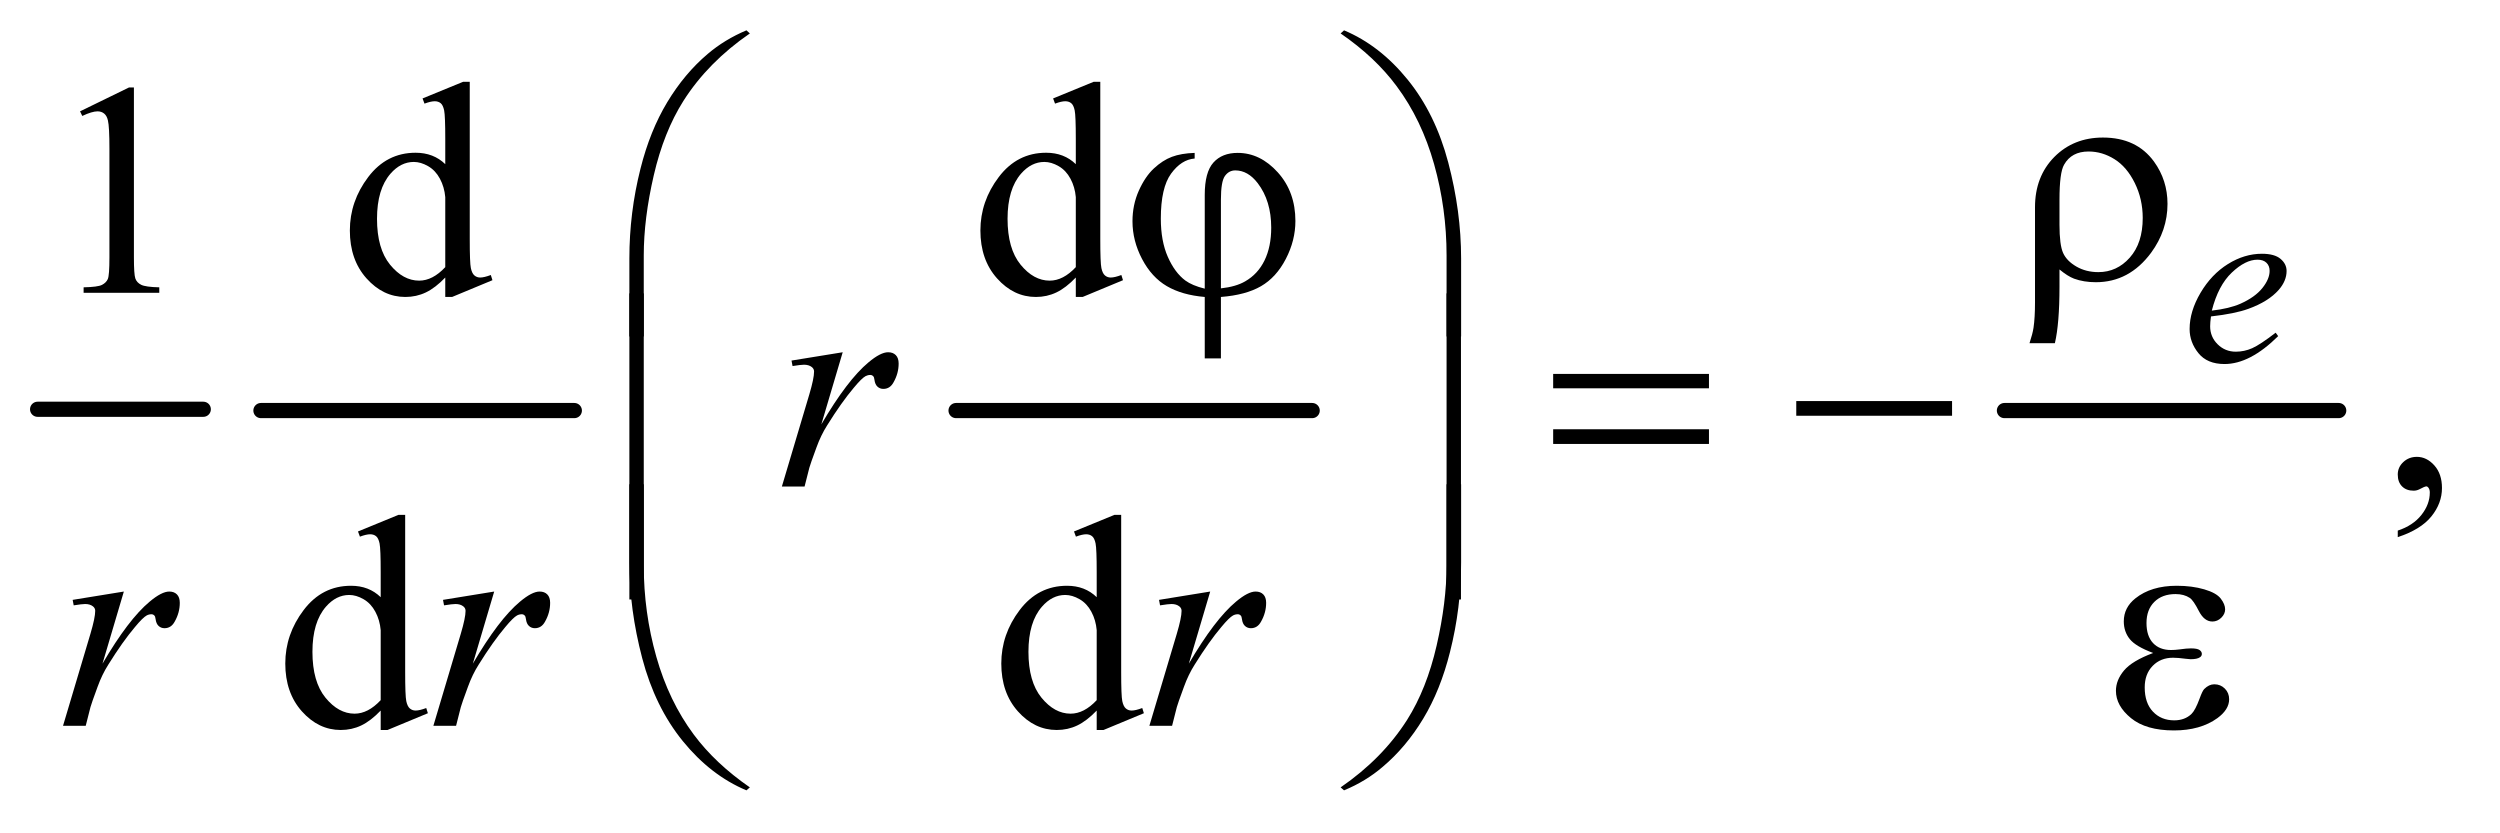 <?xml version="1.0" encoding="UTF-8"?>
<!DOCTYPE svg PUBLIC '-//W3C//DTD SVG 1.0//EN'
          'http://www.w3.org/TR/2001/REC-SVG-20010904/DTD/svg10.dtd'>
<svg stroke-dasharray="none" shape-rendering="auto" xmlns="http://www.w3.org/2000/svg" font-family="'Dialog'" text-rendering="auto" width="129" fill-opacity="1" color-interpolation="auto" color-rendering="auto" preserveAspectRatio="xMidYMid meet" font-size="12px" viewBox="0 0 129 43" fill="black" xmlns:xlink="http://www.w3.org/1999/xlink" stroke="black" image-rendering="auto" stroke-miterlimit="10" stroke-linecap="square" stroke-linejoin="miter" font-style="normal" stroke-width="1" height="43" stroke-dashoffset="0" font-weight="normal" stroke-opacity="1"
><!--Generated by the Batik Graphics2D SVG Generator--><defs id="genericDefs"
  /><g
  ><defs id="defs1"
    ><clipPath clipPathUnits="userSpaceOnUse" id="clipPath1"
      ><path d="M0.753 0.984 L82.247 0.984 L82.247 27.955 L0.753 27.955 L0.753 0.984 Z"
      /></clipPath
      ><clipPath clipPathUnits="userSpaceOnUse" id="clipPath2"
      ><path d="M24.051 31.543 L24.051 895.989 L2627.699 895.989 L2627.699 31.543 Z"
      /></clipPath
    ></defs
    ><g stroke-width="16" transform="scale(1.576,1.576) translate(-0.753,-0.984) matrix(0.031,0,0,0.031,0,0)" stroke-linejoin="round" stroke-linecap="round"
    ><line y2="464" fill="none" x1="64" clip-path="url(#clipPath2)" x2="239" y1="464"
    /></g
    ><g stroke-width="16" transform="matrix(0.049,0,0,0.049,-1.186,-1.551)" stroke-linejoin="round" stroke-linecap="round"
    ><line y2="464" fill="none" x1="299" clip-path="url(#clipPath2)" x2="629" y1="464"
    /></g
    ><g stroke-width="16" transform="matrix(0.049,0,0,0.049,-1.186,-1.551)" stroke-linejoin="round" stroke-linecap="round"
    ><line y2="464" fill="none" x1="1031" clip-path="url(#clipPath2)" x2="1406" y1="464"
    /></g
    ><g stroke-width="16" transform="matrix(0.049,0,0,0.049,-1.186,-1.551)" stroke-linejoin="round" stroke-linecap="round"
    ><line y2="464" fill="none" x1="2135" clip-path="url(#clipPath2)" x2="2487" y1="464"
    /></g
    ><g transform="matrix(0.049,0,0,0.049,-1.186,-1.551)"
    ><path d="M108.5 148.906 L160.062 123.75 L165.219 123.75 L165.219 302.656 Q165.219 320.469 166.703 324.844 Q168.188 329.219 172.875 331.562 Q177.562 333.906 191.938 334.219 L191.938 340 L112.25 340 L112.25 334.219 Q127.25 333.906 131.625 331.641 Q136 329.375 137.719 325.547 Q139.438 321.719 139.438 302.656 L139.438 188.281 Q139.438 165.156 137.875 158.594 Q136.781 153.594 133.891 151.25 Q131 148.906 126.938 148.906 Q121.156 148.906 110.844 153.75 L108.5 148.906 ZM493.094 323.906 Q482.625 334.844 472.625 339.609 Q462.625 344.375 451.062 344.375 Q427.625 344.375 410.125 324.766 Q392.625 305.156 392.625 274.375 Q392.625 243.594 412 218.047 Q431.375 192.5 461.844 192.5 Q480.75 192.5 493.094 204.531 L493.094 178.125 Q493.094 153.594 491.922 147.969 Q490.75 142.344 488.25 140.312 Q485.75 138.281 482 138.281 Q477.938 138.281 471.219 140.781 L469.188 135.312 L511.844 117.812 L518.875 117.812 L518.875 283.281 Q518.875 308.438 520.047 313.984 Q521.219 319.531 523.797 321.719 Q526.375 323.906 529.812 323.906 Q534.031 323.906 541.062 321.25 L542.781 326.719 L500.281 344.375 L493.094 344.375 L493.094 323.906 ZM493.094 312.969 L493.094 239.219 Q492.156 228.594 487.469 219.844 Q482.781 211.094 475.047 206.641 Q467.312 202.188 459.969 202.188 Q446.219 202.188 435.438 214.531 Q421.219 230.781 421.219 262.031 Q421.219 293.594 434.969 310.391 Q448.719 327.188 465.594 327.188 Q479.812 327.188 493.094 312.969 ZM1157.094 323.906 Q1146.625 334.844 1136.625 339.609 Q1126.625 344.375 1115.062 344.375 Q1091.625 344.375 1074.125 324.766 Q1056.625 305.156 1056.625 274.375 Q1056.625 243.594 1076 218.047 Q1095.375 192.5 1125.844 192.5 Q1144.75 192.5 1157.094 204.531 L1157.094 178.125 Q1157.094 153.594 1155.922 147.969 Q1154.75 142.344 1152.25 140.312 Q1149.75 138.281 1146 138.281 Q1141.938 138.281 1135.219 140.781 L1133.188 135.312 L1175.844 117.812 L1182.875 117.812 L1182.875 283.281 Q1182.875 308.438 1184.047 313.984 Q1185.219 319.531 1187.797 321.719 Q1190.375 323.906 1193.812 323.906 Q1198.031 323.906 1205.062 321.25 L1206.781 326.719 L1164.281 344.375 L1157.094 344.375 L1157.094 323.906 ZM1157.094 312.969 L1157.094 239.219 Q1156.156 228.594 1151.469 219.844 Q1146.781 211.094 1139.047 206.641 Q1131.312 202.188 1123.969 202.188 Q1110.219 202.188 1099.438 214.531 Q1085.219 230.781 1085.219 262.031 Q1085.219 293.594 1098.969 310.391 Q1112.719 327.188 1129.594 327.188 Q1143.812 327.188 1157.094 312.969 Z" stroke="none" clip-path="url(#clipPath2)"
    /></g
    ><g transform="matrix(0.049,0,0,0.049,-1.186,-1.551)"
    ><path d="M2549.188 597.281 L2549.188 590.406 Q2565.281 585.094 2574.109 573.922 Q2582.938 562.75 2582.938 550.25 Q2582.938 547.281 2581.531 545.25 Q2580.438 543.844 2579.344 543.844 Q2577.625 543.844 2571.844 546.969 Q2569.031 548.375 2565.906 548.375 Q2558.25 548.375 2553.719 543.844 Q2549.188 539.312 2549.188 531.344 Q2549.188 523.688 2555.047 518.219 Q2560.906 512.75 2569.344 512.75 Q2579.656 512.75 2587.703 521.734 Q2595.75 530.719 2595.75 545.562 Q2595.75 561.656 2584.578 575.484 Q2573.406 589.312 2549.188 597.281 Z" stroke="none" clip-path="url(#clipPath2)"
    /></g
    ><g transform="matrix(0.049,0,0,0.049,-1.186,-1.551)"
    ><path d="M425.094 779.906 Q414.625 790.844 404.625 795.609 Q394.625 800.375 383.062 800.375 Q359.625 800.375 342.125 780.766 Q324.625 761.156 324.625 730.375 Q324.625 699.594 344 674.047 Q363.375 648.5 393.844 648.5 Q412.75 648.5 425.094 660.531 L425.094 634.125 Q425.094 609.594 423.922 603.969 Q422.75 598.344 420.25 596.312 Q417.75 594.281 414 594.281 Q409.938 594.281 403.219 596.781 L401.188 591.312 L443.844 573.812 L450.875 573.812 L450.875 739.281 Q450.875 764.438 452.047 769.984 Q453.219 775.531 455.797 777.719 Q458.375 779.906 461.812 779.906 Q466.031 779.906 473.062 777.25 L474.781 782.719 L432.281 800.375 L425.094 800.375 L425.094 779.906 ZM425.094 768.969 L425.094 695.219 Q424.156 684.594 419.469 675.844 Q414.781 667.094 407.047 662.641 Q399.312 658.188 391.969 658.188 Q378.219 658.188 367.438 670.531 Q353.219 686.781 353.219 718.031 Q353.219 749.594 366.969 766.391 Q380.719 783.188 397.594 783.188 Q411.812 783.188 425.094 768.969 ZM1179.094 779.906 Q1168.625 790.844 1158.625 795.609 Q1148.625 800.375 1137.062 800.375 Q1113.625 800.375 1096.125 780.766 Q1078.625 761.156 1078.625 730.375 Q1078.625 699.594 1098 674.047 Q1117.375 648.5 1147.844 648.5 Q1166.75 648.5 1179.094 660.531 L1179.094 634.125 Q1179.094 609.594 1177.922 603.969 Q1176.75 598.344 1174.25 596.312 Q1171.75 594.281 1168 594.281 Q1163.938 594.281 1157.219 596.781 L1155.188 591.312 L1197.844 573.812 L1204.875 573.812 L1204.875 739.281 Q1204.875 764.438 1206.047 769.984 Q1207.219 775.531 1209.797 777.719 Q1212.375 779.906 1215.812 779.906 Q1220.031 779.906 1227.062 777.25 L1228.781 782.719 L1186.281 800.375 L1179.094 800.375 L1179.094 779.906 ZM1179.094 768.969 L1179.094 695.219 Q1178.156 684.594 1173.469 675.844 Q1168.781 667.094 1161.047 662.641 Q1153.312 658.188 1145.969 658.188 Q1132.219 658.188 1121.438 670.531 Q1107.219 686.781 1107.219 718.031 Q1107.219 749.594 1120.969 766.391 Q1134.719 783.188 1151.594 783.188 Q1165.812 783.188 1179.094 768.969 Z" stroke="none" clip-path="url(#clipPath2)"
    /></g
    ><g transform="matrix(0.049,0,0,0.049,-1.186,-1.551)"
    ><path d="M2352.5 364.875 Q2351.625 371.125 2351.625 375.25 Q2351.625 386.375 2359.5 394.188 Q2367.375 402 2378.625 402 Q2387.625 402 2395.938 398.312 Q2404.25 394.625 2420.625 382 L2423.25 385.625 Q2393.625 415 2366.75 415 Q2348.5 415 2339.25 403.5 Q2330 392 2330 378.125 Q2330 359.5 2341.5 340 Q2353 320.5 2370.375 309.688 Q2387.75 298.875 2406.125 298.875 Q2419.375 298.875 2425.75 304.25 Q2432.125 309.625 2432.125 317 Q2432.125 327.375 2423.875 336.875 Q2413 349.25 2391.875 356.875 Q2377.875 362 2352.5 364.875 ZM2353.375 358.75 Q2371.875 356.625 2383.5 351.5 Q2398.875 344.625 2406.562 335.062 Q2414.25 325.5 2414.25 316.875 Q2414.25 311.625 2410.938 308.375 Q2407.625 305.125 2401.5 305.125 Q2388.75 305.125 2374.438 318.688 Q2360.125 332.25 2353.375 358.75 Z" stroke="none" clip-path="url(#clipPath2)"
    /></g
    ><g transform="matrix(0.049,0,0,0.049,-1.186,-1.551)"
    ><path d="M857.719 411.344 L911.625 402.594 L889.125 478.531 Q916.469 431.812 938.812 413.219 Q951.469 402.594 959.438 402.594 Q964.594 402.594 967.562 405.641 Q970.531 408.688 970.531 414.469 Q970.531 424.781 965.219 434.156 Q961.469 441.188 954.438 441.188 Q950.844 441.188 948.266 438.844 Q945.688 436.5 945.062 431.656 Q944.75 428.688 943.656 427.75 Q942.406 426.5 940.688 426.5 Q938.031 426.5 935.688 427.75 Q931.625 429.938 923.344 439.938 Q910.375 455.25 895.219 479.625 Q888.656 489.938 883.969 502.906 Q877.406 520.719 876.469 524.312 L871.469 544 L847.562 544 L876.469 446.969 Q881.469 430.094 881.469 422.906 Q881.469 420.094 879.125 418.219 Q876 415.719 870.844 415.719 Q867.562 415.719 858.812 417.125 L857.719 411.344 Z" stroke="none" clip-path="url(#clipPath2)"
    /></g
    ><g transform="matrix(0.049,0,0,0.049,-1.186,-1.551)"
    ><path d="M100.719 663.344 L154.625 654.594 L132.125 730.531 Q159.469 683.812 181.812 665.219 Q194.469 654.594 202.438 654.594 Q207.594 654.594 210.562 657.641 Q213.531 660.688 213.531 666.469 Q213.531 676.781 208.219 686.156 Q204.469 693.188 197.438 693.188 Q193.844 693.188 191.266 690.844 Q188.688 688.5 188.062 683.656 Q187.75 680.688 186.656 679.75 Q185.406 678.5 183.688 678.5 Q181.031 678.5 178.688 679.75 Q174.625 681.938 166.344 691.938 Q153.375 707.25 138.219 731.625 Q131.656 741.938 126.969 754.906 Q120.406 772.719 119.469 776.312 L114.469 796 L90.562 796 L119.469 698.969 Q124.469 682.094 124.469 674.906 Q124.469 672.094 122.125 670.219 Q119 667.719 113.844 667.719 Q110.562 667.719 101.812 669.125 L100.719 663.344 ZM490.719 663.344 L544.625 654.594 L522.125 730.531 Q549.469 683.812 571.812 665.219 Q584.469 654.594 592.438 654.594 Q597.594 654.594 600.562 657.641 Q603.531 660.688 603.531 666.469 Q603.531 676.781 598.219 686.156 Q594.469 693.188 587.438 693.188 Q583.844 693.188 581.266 690.844 Q578.688 688.5 578.062 683.656 Q577.75 680.688 576.656 679.75 Q575.406 678.5 573.688 678.5 Q571.031 678.5 568.688 679.75 Q564.625 681.938 556.344 691.938 Q543.375 707.25 528.219 731.625 Q521.656 741.938 516.969 754.906 Q510.406 772.719 509.469 776.312 L504.469 796 L480.562 796 L509.469 698.969 Q514.469 682.094 514.469 674.906 Q514.469 672.094 512.125 670.219 Q509 667.719 503.844 667.719 Q500.562 667.719 491.812 669.125 L490.719 663.344 ZM1244.719 663.344 L1298.625 654.594 L1276.125 730.531 Q1303.469 683.812 1325.812 665.219 Q1338.469 654.594 1346.438 654.594 Q1351.594 654.594 1354.562 657.641 Q1357.531 660.688 1357.531 666.469 Q1357.531 676.781 1352.219 686.156 Q1348.469 693.188 1341.438 693.188 Q1337.844 693.188 1335.266 690.844 Q1332.688 688.5 1332.062 683.656 Q1331.75 680.688 1330.656 679.75 Q1329.406 678.5 1327.688 678.5 Q1325.031 678.5 1322.688 679.75 Q1318.625 681.938 1310.344 691.938 Q1297.375 707.25 1282.219 731.625 Q1275.656 741.938 1270.969 754.906 Q1264.406 772.719 1263.469 776.312 L1258.469 796 L1234.562 796 L1263.469 698.969 Q1268.469 682.094 1268.469 674.906 Q1268.469 672.094 1266.125 670.219 Q1263 667.719 1257.844 667.719 Q1254.562 667.719 1245.812 669.125 L1244.719 663.344 Z" stroke="none" clip-path="url(#clipPath2)"
    /></g
    ><g transform="matrix(0.049,0,0,0.049,-1.186,-1.551)"
    ><path d="M2192.969 315.406 L2192.969 333.688 Q2192.969 372.281 2188.125 393.062 L2161.406 393.062 Q2164.688 383.062 2165.625 376.812 Q2167.188 366.188 2167.188 350.094 L2167.188 249.938 Q2167.188 217.594 2187.5 196.969 Q2207.812 176.5 2238.75 176.5 Q2274.062 176.5 2292.5 201.812 Q2306.719 221.5 2306.719 246.344 Q2306.719 274.312 2289.375 297.906 Q2266.406 328.844 2231.25 328.844 Q2218.594 328.844 2208.281 325.094 Q2201.406 322.438 2192.969 315.406 ZM2192.969 268.219 Q2192.969 289.625 2196.797 298.062 Q2200.625 306.5 2210.781 312.359 Q2220.938 318.219 2233.906 318.219 Q2253.438 318.219 2267.031 302.906 Q2280.625 287.594 2280.625 261.188 Q2280.625 241.344 2272.266 224.391 Q2263.906 207.438 2250.938 199.312 Q2237.969 191.188 2223.594 191.188 Q2205.625 191.188 2197.812 205.094 Q2192.969 213.375 2192.969 241.812 L2192.969 268.219 Z" stroke="none" clip-path="url(#clipPath2)"
    /></g
    ><g transform="matrix(0.049,0,0,0.049,-1.186,-1.551)"
    ><path d="M1292.875 335.625 L1292.875 236.875 Q1292.875 212.969 1302.016 202.812 Q1311.156 192.656 1327.562 192.656 Q1351.312 192.656 1369.828 213.203 Q1388.344 233.75 1388.344 264.375 Q1388.344 284.844 1378.266 304.297 Q1368.188 323.75 1352.094 333.047 Q1336 342.344 1309.906 344.375 L1309.906 409.062 L1292.875 409.062 L1292.875 344.375 Q1268.969 342.344 1252.953 332.969 Q1236.938 323.594 1226.859 304.375 Q1216.781 285.156 1216.781 264.688 Q1216.781 247.344 1223.422 232.5 Q1230.062 217.656 1239.281 209.062 Q1248.5 200.469 1258.266 196.797 Q1268.031 193.125 1282.25 192.656 L1282.25 198.594 Q1268.188 199.688 1257.406 214.531 Q1246.625 229.375 1246.625 261.875 Q1246.625 285.469 1253.969 302.109 Q1261.312 318.75 1272.406 327.031 Q1279.594 332.344 1292.875 335.625 ZM1309.906 335.312 Q1325.688 333.594 1335.375 327.969 Q1348.812 320.312 1355.844 305.859 Q1362.875 291.406 1362.875 271.406 Q1362.875 243.125 1348.656 224.531 Q1338.344 211.094 1325.062 211.094 Q1318.344 211.094 1314.125 216.953 Q1309.906 222.812 1309.906 241.875 L1309.906 335.312 Z" stroke="none" clip-path="url(#clipPath2)"
    /></g
    ><g transform="matrix(0.049,0,0,0.049,-1.186,-1.551)"
    ><path d="M686.969 385.938 L686.969 303.75 Q686.969 255.625 698.688 209.219 Q708.688 169.375 726.891 139.219 Q745.094 109.062 769.469 88.438 Q787.281 73.281 810.25 63.594 L813.844 66.875 Q769.781 97.188 743.844 137.969 Q723.219 170.625 712.672 216.25 Q702.125 261.875 702.125 300.625 L702.125 385.938 L686.969 385.938 ZM1562.844 385.938 L1547.531 385.938 L1547.531 300.625 Q1547.531 251.25 1534.406 204.531 Q1521.281 157.812 1495.031 122.5 Q1472.375 91.875 1435.969 66.875 L1439.562 63.594 Q1477.219 79.375 1506.516 115.469 Q1535.812 151.562 1549.328 202.891 Q1562.844 254.219 1562.844 303.75 L1562.844 385.938 Z" stroke="none" clip-path="url(#clipPath2)"
    /></g
    ><g transform="matrix(0.049,0,0,0.049,-1.186,-1.551)"
    ><path d="M1659.781 425.406 L1823.844 425.406 L1823.844 440.562 L1659.781 440.562 L1659.781 425.406 ZM1659.781 483.688 L1823.844 483.688 L1823.844 499.156 L1659.781 499.156 L1659.781 483.688 ZM1915.781 454 L2079.844 454 L2079.844 469.469 L1915.781 469.469 L1915.781 454 Z" stroke="none" clip-path="url(#clipPath2)"
    /></g
    ><g transform="matrix(0.049,0,0,0.049,-1.186,-1.551)"
    ><path d="M702.125 662.938 L686.969 662.938 L686.969 340.594 L702.125 340.594 L702.125 662.938 ZM1562.688 662.938 L1547.531 662.938 L1547.531 340.594 L1562.688 340.594 L1562.688 662.938 Z" stroke="none" clip-path="url(#clipPath2)"
    /></g
    ><g transform="matrix(0.049,0,0,0.049,-1.186,-1.551)"
    ><path d="M2291.625 719.281 Q2273.188 712.406 2266.938 704.594 Q2260.688 696.781 2260.688 686 Q2260.688 671.469 2272.875 661.781 Q2289.438 648.5 2316.469 648.5 Q2332.562 648.5 2345.375 652.25 Q2358.188 656 2362.797 662.016 Q2367.406 668.031 2367.406 673.344 Q2367.406 678.188 2363.344 682.172 Q2359.281 686.156 2353.969 686.156 Q2345.375 686.156 2339.672 674.984 Q2333.969 663.812 2330.219 661.312 Q2324.125 657.25 2315.219 657.25 Q2301.156 657.25 2292.875 665.453 Q2284.594 673.656 2284.594 687.719 Q2284.594 701.469 2291.469 708.812 Q2298.344 716.156 2310.375 716.156 Q2314.438 716.156 2319.281 715.531 Q2326.938 714.438 2331.312 714.438 Q2338.031 714.438 2340.453 716.156 Q2342.875 717.875 2342.875 720.219 Q2342.875 722.562 2340.844 723.812 Q2338.031 725.844 2331 725.844 Q2329.438 725.844 2325.844 725.375 Q2317.719 724.281 2312.562 724.281 Q2299.438 724.281 2291.078 732.875 Q2282.719 741.469 2282.719 755.531 Q2282.719 771.938 2291.391 781.078 Q2300.062 790.219 2313.812 790.219 Q2324.906 790.219 2331.938 783.5 Q2336 779.594 2340.531 767.25 Q2343.5 759.125 2345.375 757.25 Q2350.375 752.25 2356 752.25 Q2362.562 752.25 2367.094 756.781 Q2371.625 761.312 2371.625 768.031 Q2371.625 778.812 2359.281 787.875 Q2341.312 800.844 2313.5 800.844 Q2284.125 800.844 2268.266 787.875 Q2252.406 774.906 2252.406 759.125 Q2252.406 747.875 2260.922 737.719 Q2269.438 727.562 2291.625 719.281 Z" stroke="none" clip-path="url(#clipPath2)"
    /></g
    ><g transform="matrix(0.049,0,0,0.049,-1.186,-1.551)"
    ><path d="M686.969 541.594 L702.125 541.594 L702.125 627.062 Q702.125 676.438 715.328 723.156 Q728.531 769.875 754.781 805.188 Q777.438 835.656 813.844 860.812 L810.25 863.938 Q772.594 848.156 743.297 812.141 Q714 776.125 700.484 724.719 Q686.969 673.312 686.969 623.938 L686.969 541.594 ZM1562.844 541.594 L1562.844 623.938 Q1562.844 672.062 1551.125 718.312 Q1541.125 758.312 1522.922 788.469 Q1504.719 818.625 1480.188 839.25 Q1462.531 854.406 1439.562 863.938 L1435.969 860.812 Q1480.031 830.5 1505.969 789.719 Q1526.594 757.062 1537.062 711.438 Q1547.531 665.812 1547.531 627.062 L1547.531 541.594 L1562.844 541.594 Z" stroke="none" clip-path="url(#clipPath2)"
    /></g
  ></g
></svg
>
